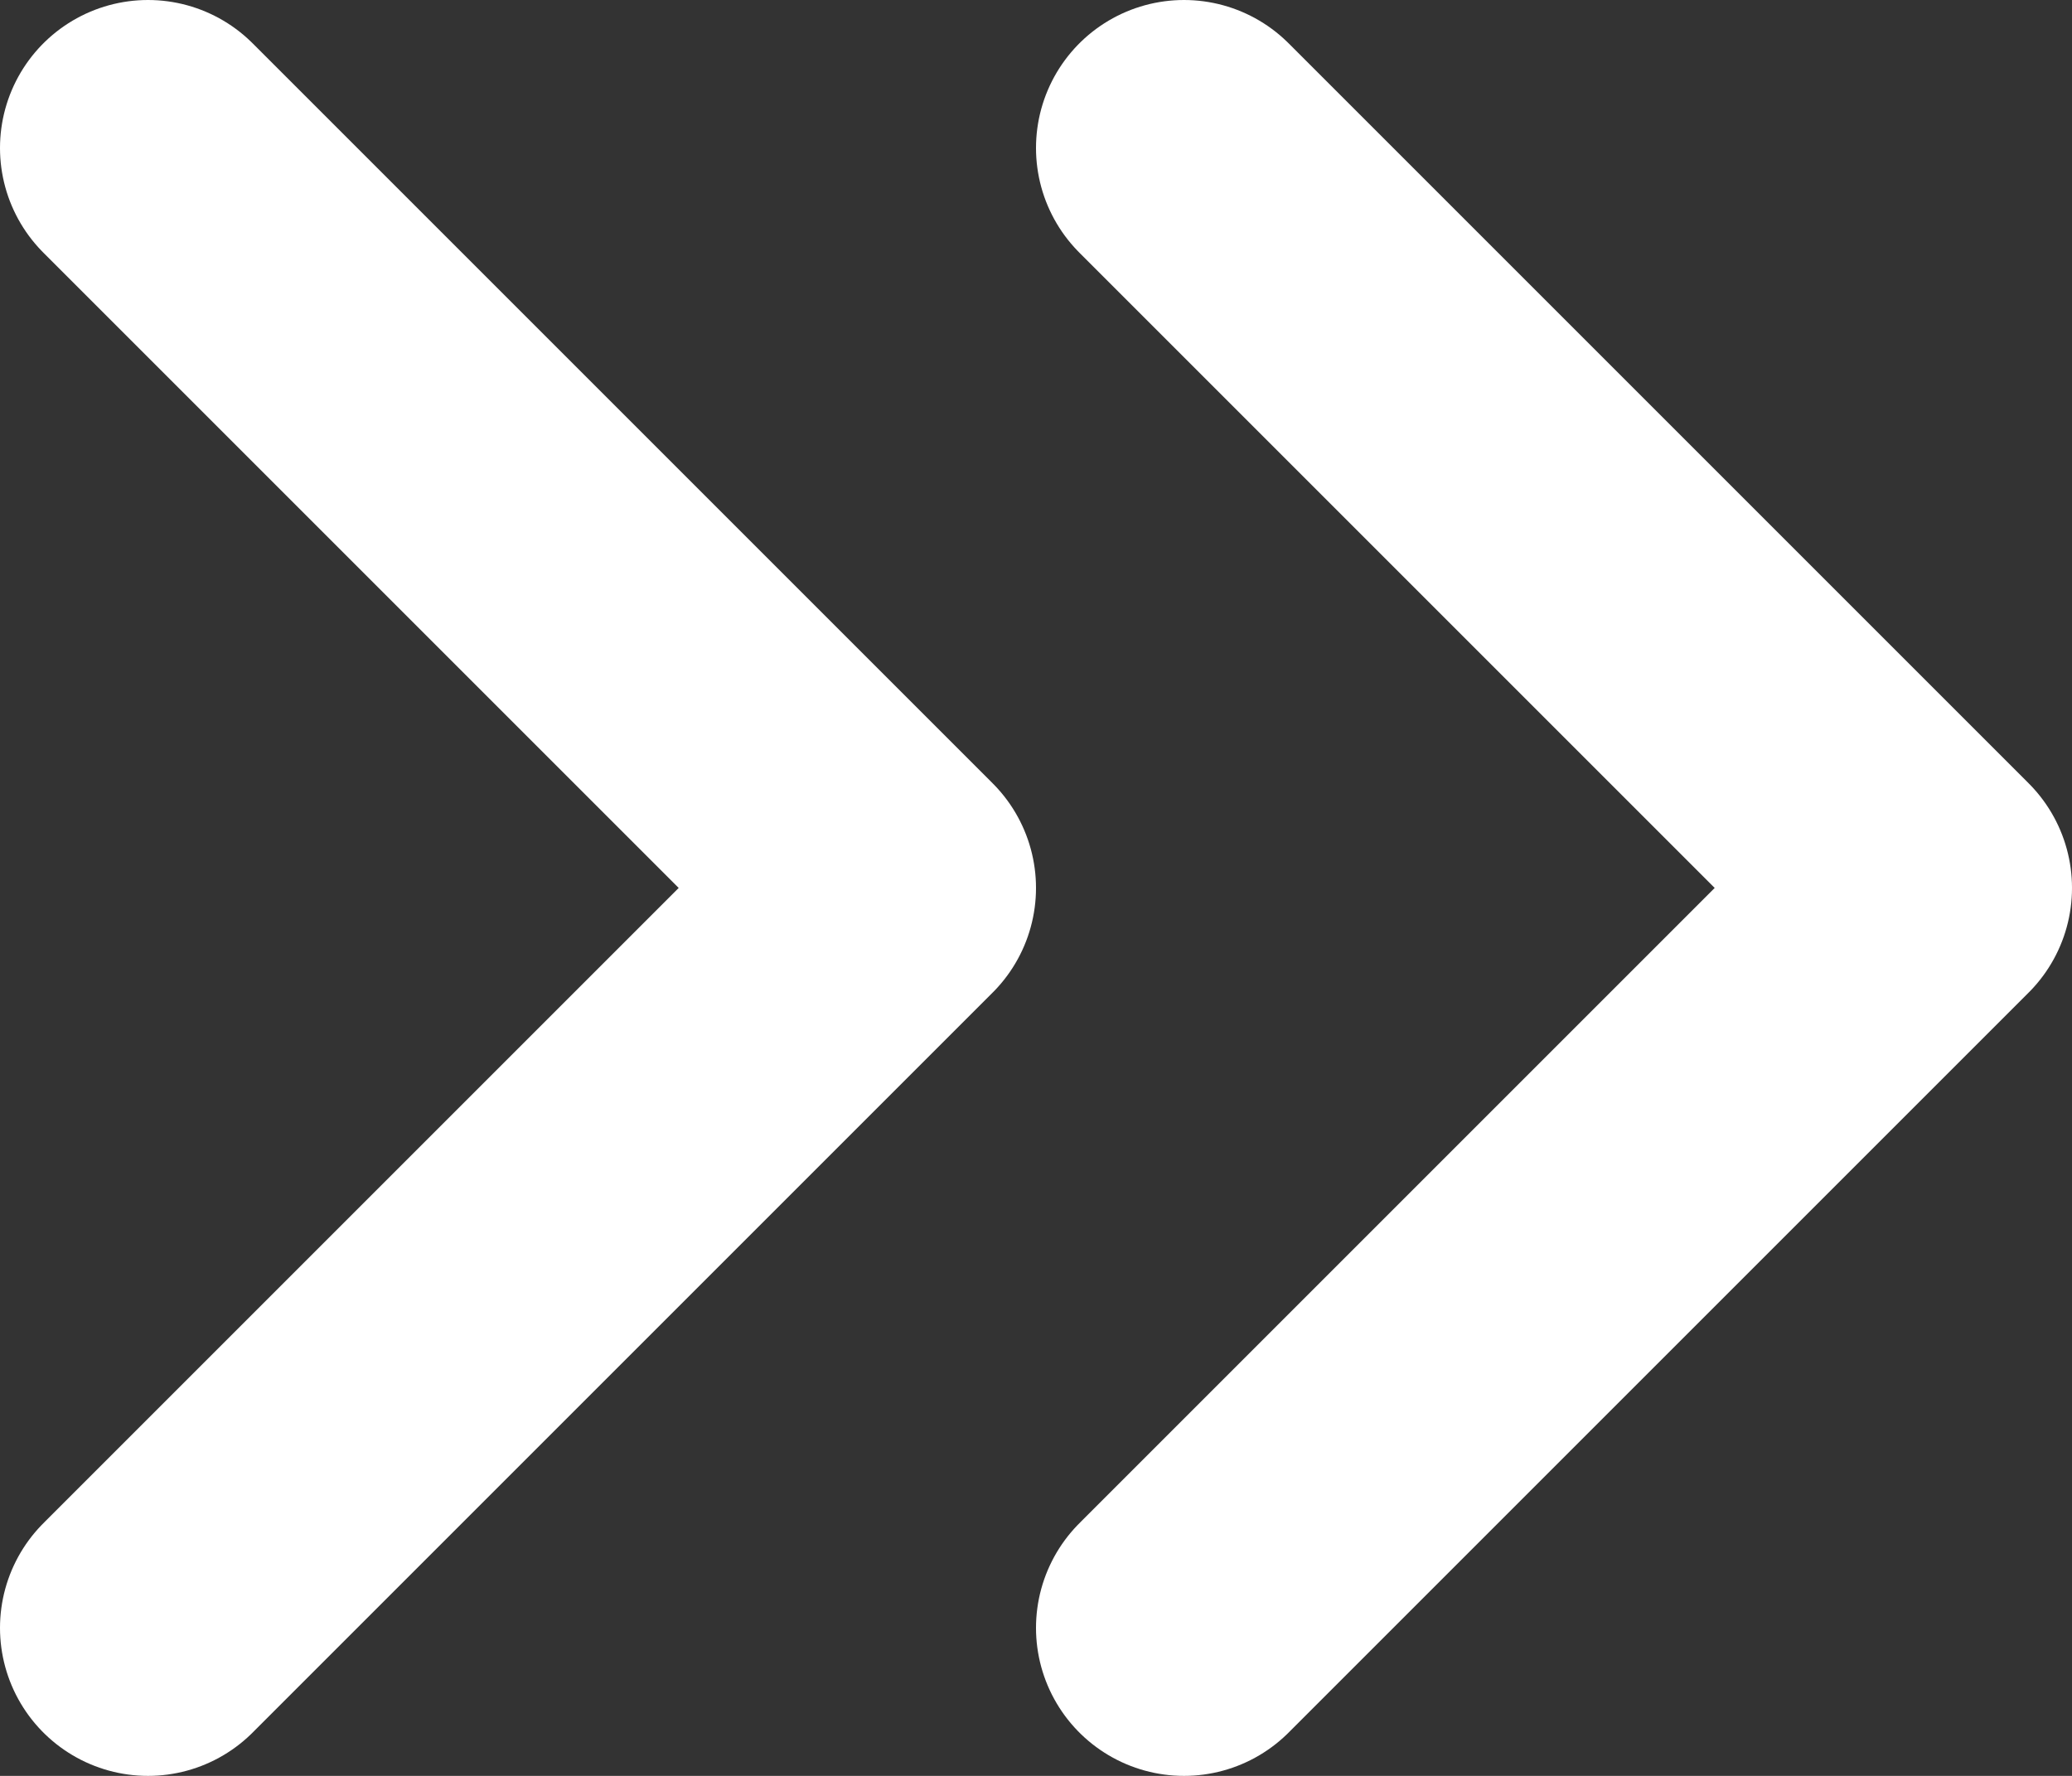 <svg width="14" height="12" viewBox="0 0 14 12" fill="none" xmlns="http://www.w3.org/2000/svg">
<rect x="0" y="0" width="14" height="12" fill="#333333" stroke="none"/>
<path d="M1 11L6 6L1 1M8 11L13 6L8 1" stroke="white" stroke-width="2" stroke-linecap="round" stroke-linejoin="round"/>
</svg>

